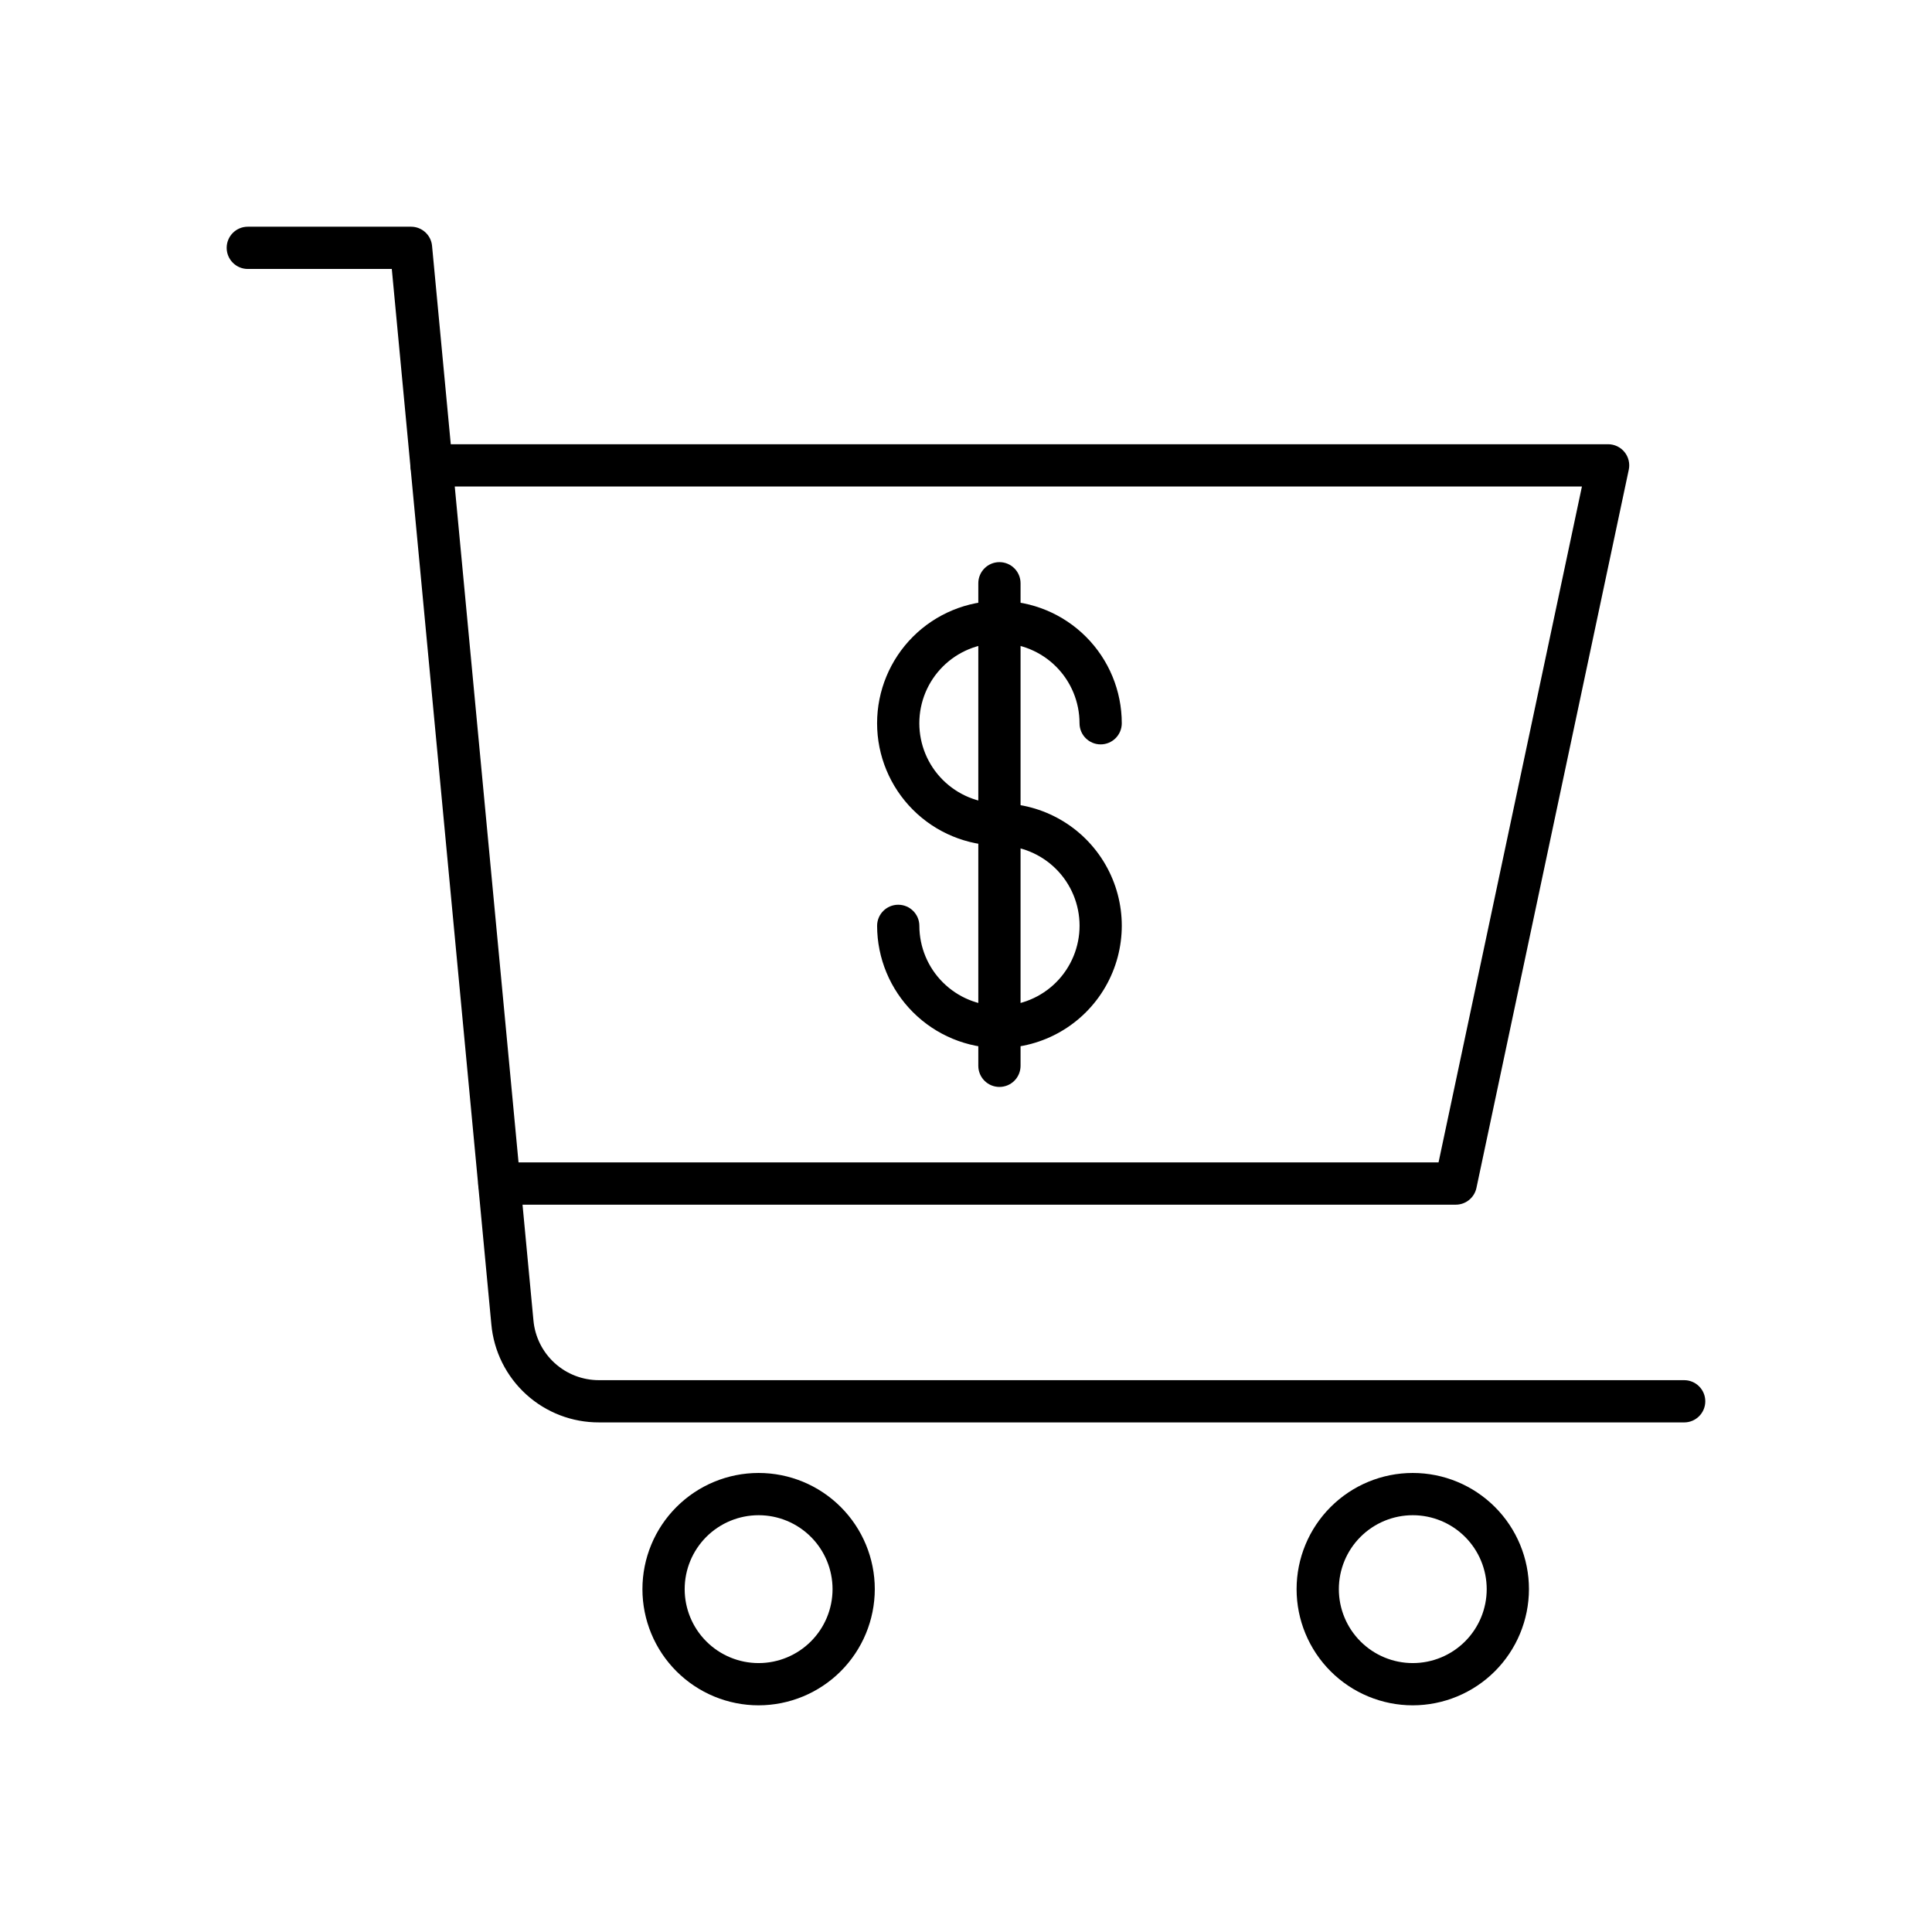 <?xml version="1.0" encoding="UTF-8"?>
<!-- Uploaded to: ICON Repo, www.svgrepo.com, Generator: ICON Repo Mixer Tools -->
<svg fill="#000000" width="800px" height="800px" version="1.1" viewBox="144 144 512 512" xmlns="http://www.w3.org/2000/svg">
 <g>
  <path d="m590.33 520.95h-287.57c-7.144 0.031-14.043-2.621-19.328-7.43s-8.574-11.426-9.219-18.543l-26.383-279.7h-38.16c-3.094 0-5.598-2.508-5.598-5.598 0-3.094 2.504-5.598 5.598-5.598h43.262-0.004c2.887 0 5.301 2.195 5.57 5.07l26.871 284.78v-0.004c0.395 4.34 2.402 8.371 5.625 11.301 3.219 2.93 7.422 4.547 11.777 4.531h287.55c3.09 0 5.598 2.508 5.598 5.598 0 3.094-2.508 5.598-5.598 5.598z"/>
  <path d="m529.77 463.25h-253.43c-3.09 0-5.598-2.504-5.598-5.598 0-3.09 2.508-5.598 5.598-5.598h248.89l38-179.13h-304.86c-3.09 0-5.598-2.504-5.598-5.598 0-3.09 2.508-5.598 5.598-5.598h311.8c1.688 0 3.285 0.762 4.348 2.074s1.477 3.031 1.125 4.684l-40.371 190.33c-0.551 2.598-2.852 4.453-5.508 4.438z"/>
  <path d="m518.4 595.93c-8.164 0-15.996-3.246-21.77-9.02-5.773-5.773-9.02-13.605-9.02-21.77 0-8.168 3.246-15.996 9.02-21.77 5.773-5.777 13.605-9.02 21.77-9.02 8.168 0 15.996 3.242 21.773 9.02 5.773 5.773 9.016 13.602 9.016 21.77-0.012 8.16-3.258 15.988-9.027 21.758-5.773 5.773-13.598 9.02-21.762 9.031zm0-50.383c-5.195 0-10.18 2.066-13.852 5.738-3.676 3.676-5.738 8.66-5.738 13.855 0 5.195 2.062 10.18 5.738 13.852 3.672 3.676 8.656 5.742 13.852 5.742 5.195 0 10.18-2.066 13.855-5.742 3.672-3.672 5.738-8.656 5.738-13.852 0-5.195-2.066-10.18-5.738-13.855-3.676-3.672-8.66-5.738-13.855-5.738z"/>
  <path d="m345.04 595.93c-8.168 0-15.996-3.246-21.77-9.02-5.777-5.773-9.02-13.605-9.02-21.77 0-8.168 3.242-15.996 9.02-21.77 5.773-5.777 13.602-9.02 21.77-9.02 8.164 0 15.996 3.242 21.77 9.02 5.773 5.773 9.02 13.602 9.02 21.77-0.012 8.164-3.258 15.988-9.027 21.762-5.773 5.769-13.598 9.016-21.762 9.027zm0-50.383c-5.195 0-10.18 2.066-13.855 5.738-3.672 3.676-5.738 8.66-5.738 13.855 0 5.195 2.066 10.18 5.738 13.852 3.676 3.676 8.66 5.742 13.855 5.742 5.195 0 10.18-2.066 13.852-5.742 3.676-3.672 5.742-8.656 5.742-13.852 0-5.195-2.066-10.18-5.742-13.855-3.672-3.672-8.656-5.738-13.852-5.738z"/>
  <path d="m408.86 368.09c-8.598 0-16.848-3.414-22.926-9.496-6.082-6.082-9.496-14.328-9.496-22.93 0-8.598 3.418-16.844 9.496-22.926 6.082-6.078 14.332-9.496 22.93-9.492 8.602 0 16.848 3.418 22.926 9.5 6.082 6.078 9.496 14.328 9.492 22.926 0 3.094-2.504 5.598-5.598 5.598-3.09 0-5.598-2.504-5.598-5.598 0.004-5.629-2.234-11.027-6.211-15.012-3.981-3.981-9.383-6.219-15.012-6.219-5.629 0-11.031 2.234-15.012 6.215-3.981 3.981-6.219 9.379-6.219 15.008 0 5.633 2.234 11.031 6.215 15.012 3.984 3.981 9.383 6.219 15.012 6.219 3.094 0 5.598 2.508 5.598 5.598 0 3.094-2.504 5.598-5.598 5.598z"/>
  <path d="m408.86 421.76c-8.59-0.012-16.824-3.43-22.898-9.5-6.078-6.074-9.5-14.305-9.52-22.895 0-3.094 2.508-5.598 5.598-5.598 3.094 0 5.598 2.504 5.598 5.598 0.012 5.625 2.258 11.02 6.246 14.992 3.984 3.973 9.387 6.199 15.016 6.188 5.625-0.008 11.02-2.25 14.996-6.234 3.973-3.984 6.203-9.383 6.199-15.008-0.008-5.629-2.246-11.023-6.227-15-3.981-3.977-9.379-6.211-15.008-6.211-3.09 0-5.598-2.504-5.598-5.598 0-3.09 2.508-5.598 5.598-5.598 11.586 0 22.289 6.18 28.078 16.211 5.793 10.031 5.793 22.391 0 32.422-5.789 10.035-16.492 16.215-28.078 16.215z"/>
  <path d="m408.86 432.05c-3.09 0-5.598-2.504-5.598-5.598v-127.88c0-3.09 2.508-5.598 5.598-5.598 3.094 0 5.598 2.508 5.598 5.598v127.88c0 1.484-0.59 2.91-1.641 3.961-1.047 1.047-2.473 1.637-3.957 1.637z"/>
 </g>
</svg>